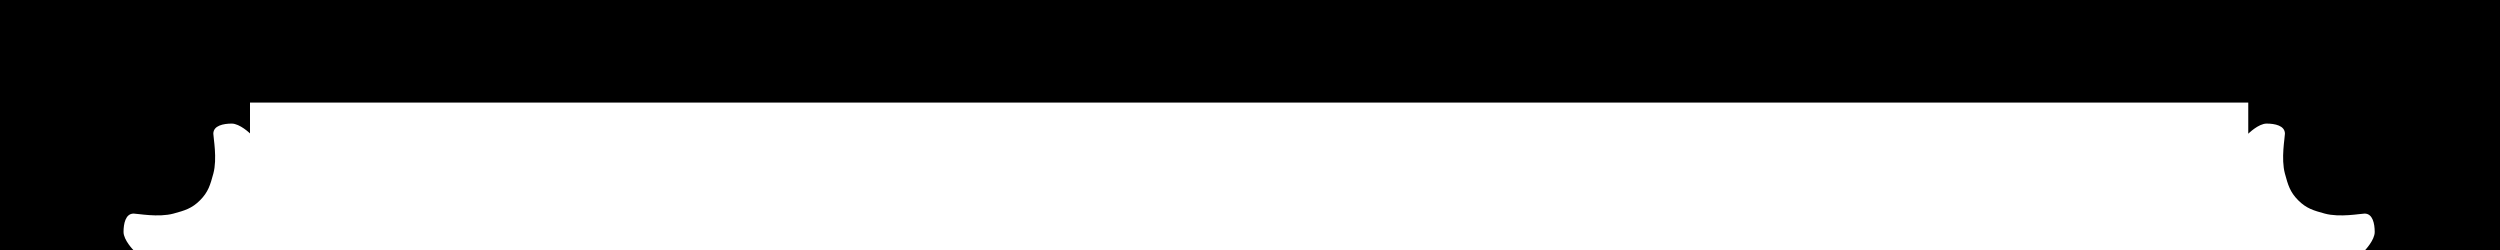 <?xml version="1.0" encoding="UTF-8" standalone="no"?>
<!DOCTYPE svg PUBLIC "-//W3C//DTD SVG 1.1//EN" "http://www.w3.org/Graphics/SVG/1.1/DTD/svg11.dtd">
<svg width="100%" height="100%" viewBox="0 0 1448 145" version="1.1" xmlns="http://www.w3.org/2000/svg" xmlns:xlink="http://www.w3.org/1999/xlink" xml:space="preserve" xmlns:serif="http://www.serif.com/" style="fill-rule:evenodd;clip-rule:evenodd;stroke-linejoin:round;stroke-miterlimit:2;">
    <g>
        <path d="M1448,145l-70.389,-0l0,-145l70.389,0l0,145Z" style="fill-rule:nonzero;"/>
        <path d="M70.389,145l-70.389,-0l0,-145l70.389,0l-0,145Z" style="fill-rule:nonzero;"/>
        <path d="M1388.99,58l0,87l-19.228,-0c-0,-0 5.698,-5.931 5.677,-10.646c-0.02,-4.748 -1.123,-10.645 -5.861,-10.645c-2.196,-0 -14.378,2.376 -23.068,-0c-6.485,-1.771 -10.641,-2.949 -15.39,-7.709c-4.748,-4.76 -5.922,-8.923 -7.689,-15.418c-2.369,-8.713 -0,-20.924 -0,-23.126c-0,-4.748 -5.882,-5.874 -10.62,-5.874c-4.739,0 -10.621,5.874 -10.621,5.874l0,-19.456l86.8,0Z" style="fill-rule:nonzero;"/>
        <path d="M58,58l86.8,0l0,19.272c0,0 -5.918,-5.712 -10.621,-5.69c-4.737,0.023 -10.622,1.126 -10.622,5.874c0,2.202 2.372,14.413 0,23.126c-1.766,6.495 -2.942,10.658 -7.69,15.418c-4.749,4.76 -8.903,5.938 -15.383,7.709c-8.693,2.376 -20.876,-0 -23.073,-0c-4.737,-0 -5.86,5.897 -5.86,10.645c0,4.748 5.86,10.646 5.86,10.646l-19.411,-0l0,-87Z" style="fill-rule:nonzero;"/>
        <path d="M1448,59.41l-1448,-0l0,-59.41l1448,0l0,59.41Z" style="fill-rule:nonzero;"/>
    </g>
</svg>
